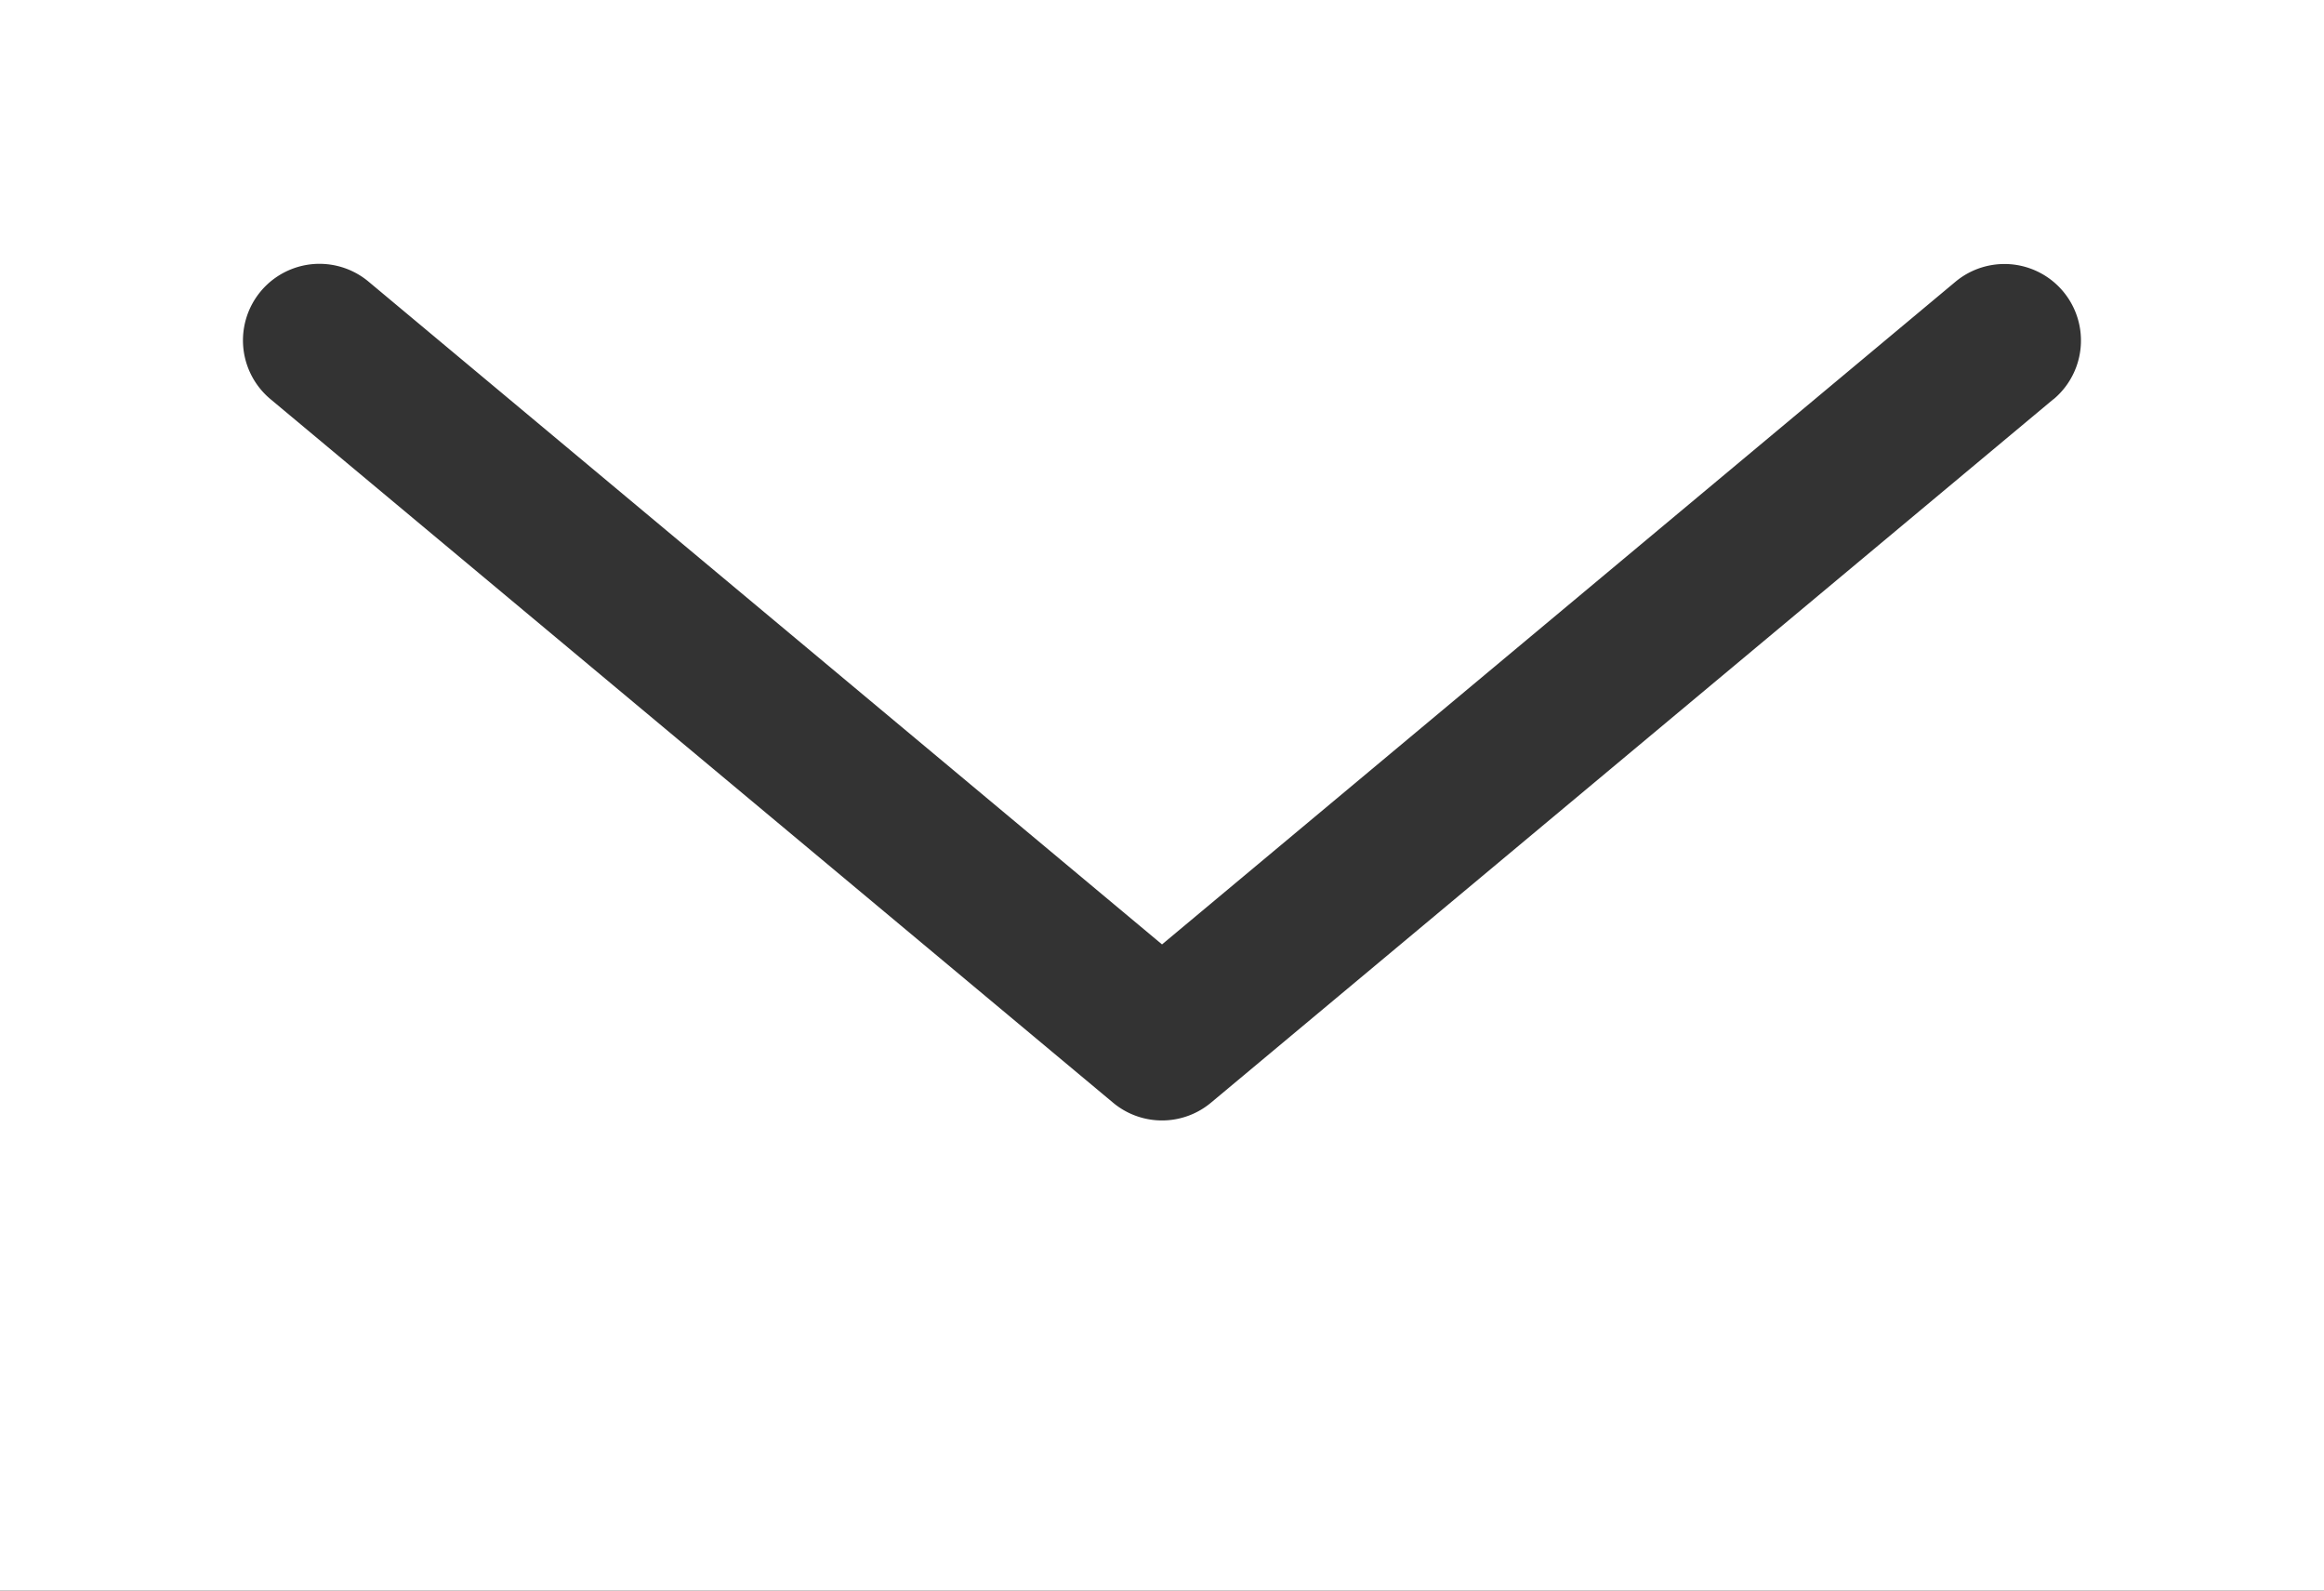 <svg id="グループ_783" data-name="グループ 783" xmlns="http://www.w3.org/2000/svg" xmlns:xlink="http://www.w3.org/1999/xlink" width="67.199" height="45.978" viewBox="0 0 67.199 45.978">
  <rect x="0" y="0" width="67.199" height="45.978" fill="#333333" stroke="none"/>
  <defs>
    <clipPath id="clip-path">
      <rect id="長方形_314" data-name="長方形 314" width="67.199" height="45.978" fill="none"/>
    </clipPath>
  </defs>
  <g id="グループ_782" data-name="グループ 782" transform="translate(0 0)" clip-path="url(#clip-path)">
    <path id="パス_669" data-name="パス 669" d="M0,45.979H67.2V0H0Zm59.376-34.44L35.016,31.875a2.208,2.208,0,0,1-2.832,0L7.822,11.539a2.211,2.211,0,0,1,2.832-3.4L33.6,27.3,56.543,8.144a2.211,2.211,0,1,1,2.832,3.4" transform="translate(0 0)" fill="#fff"/>
  </g>
</svg>
